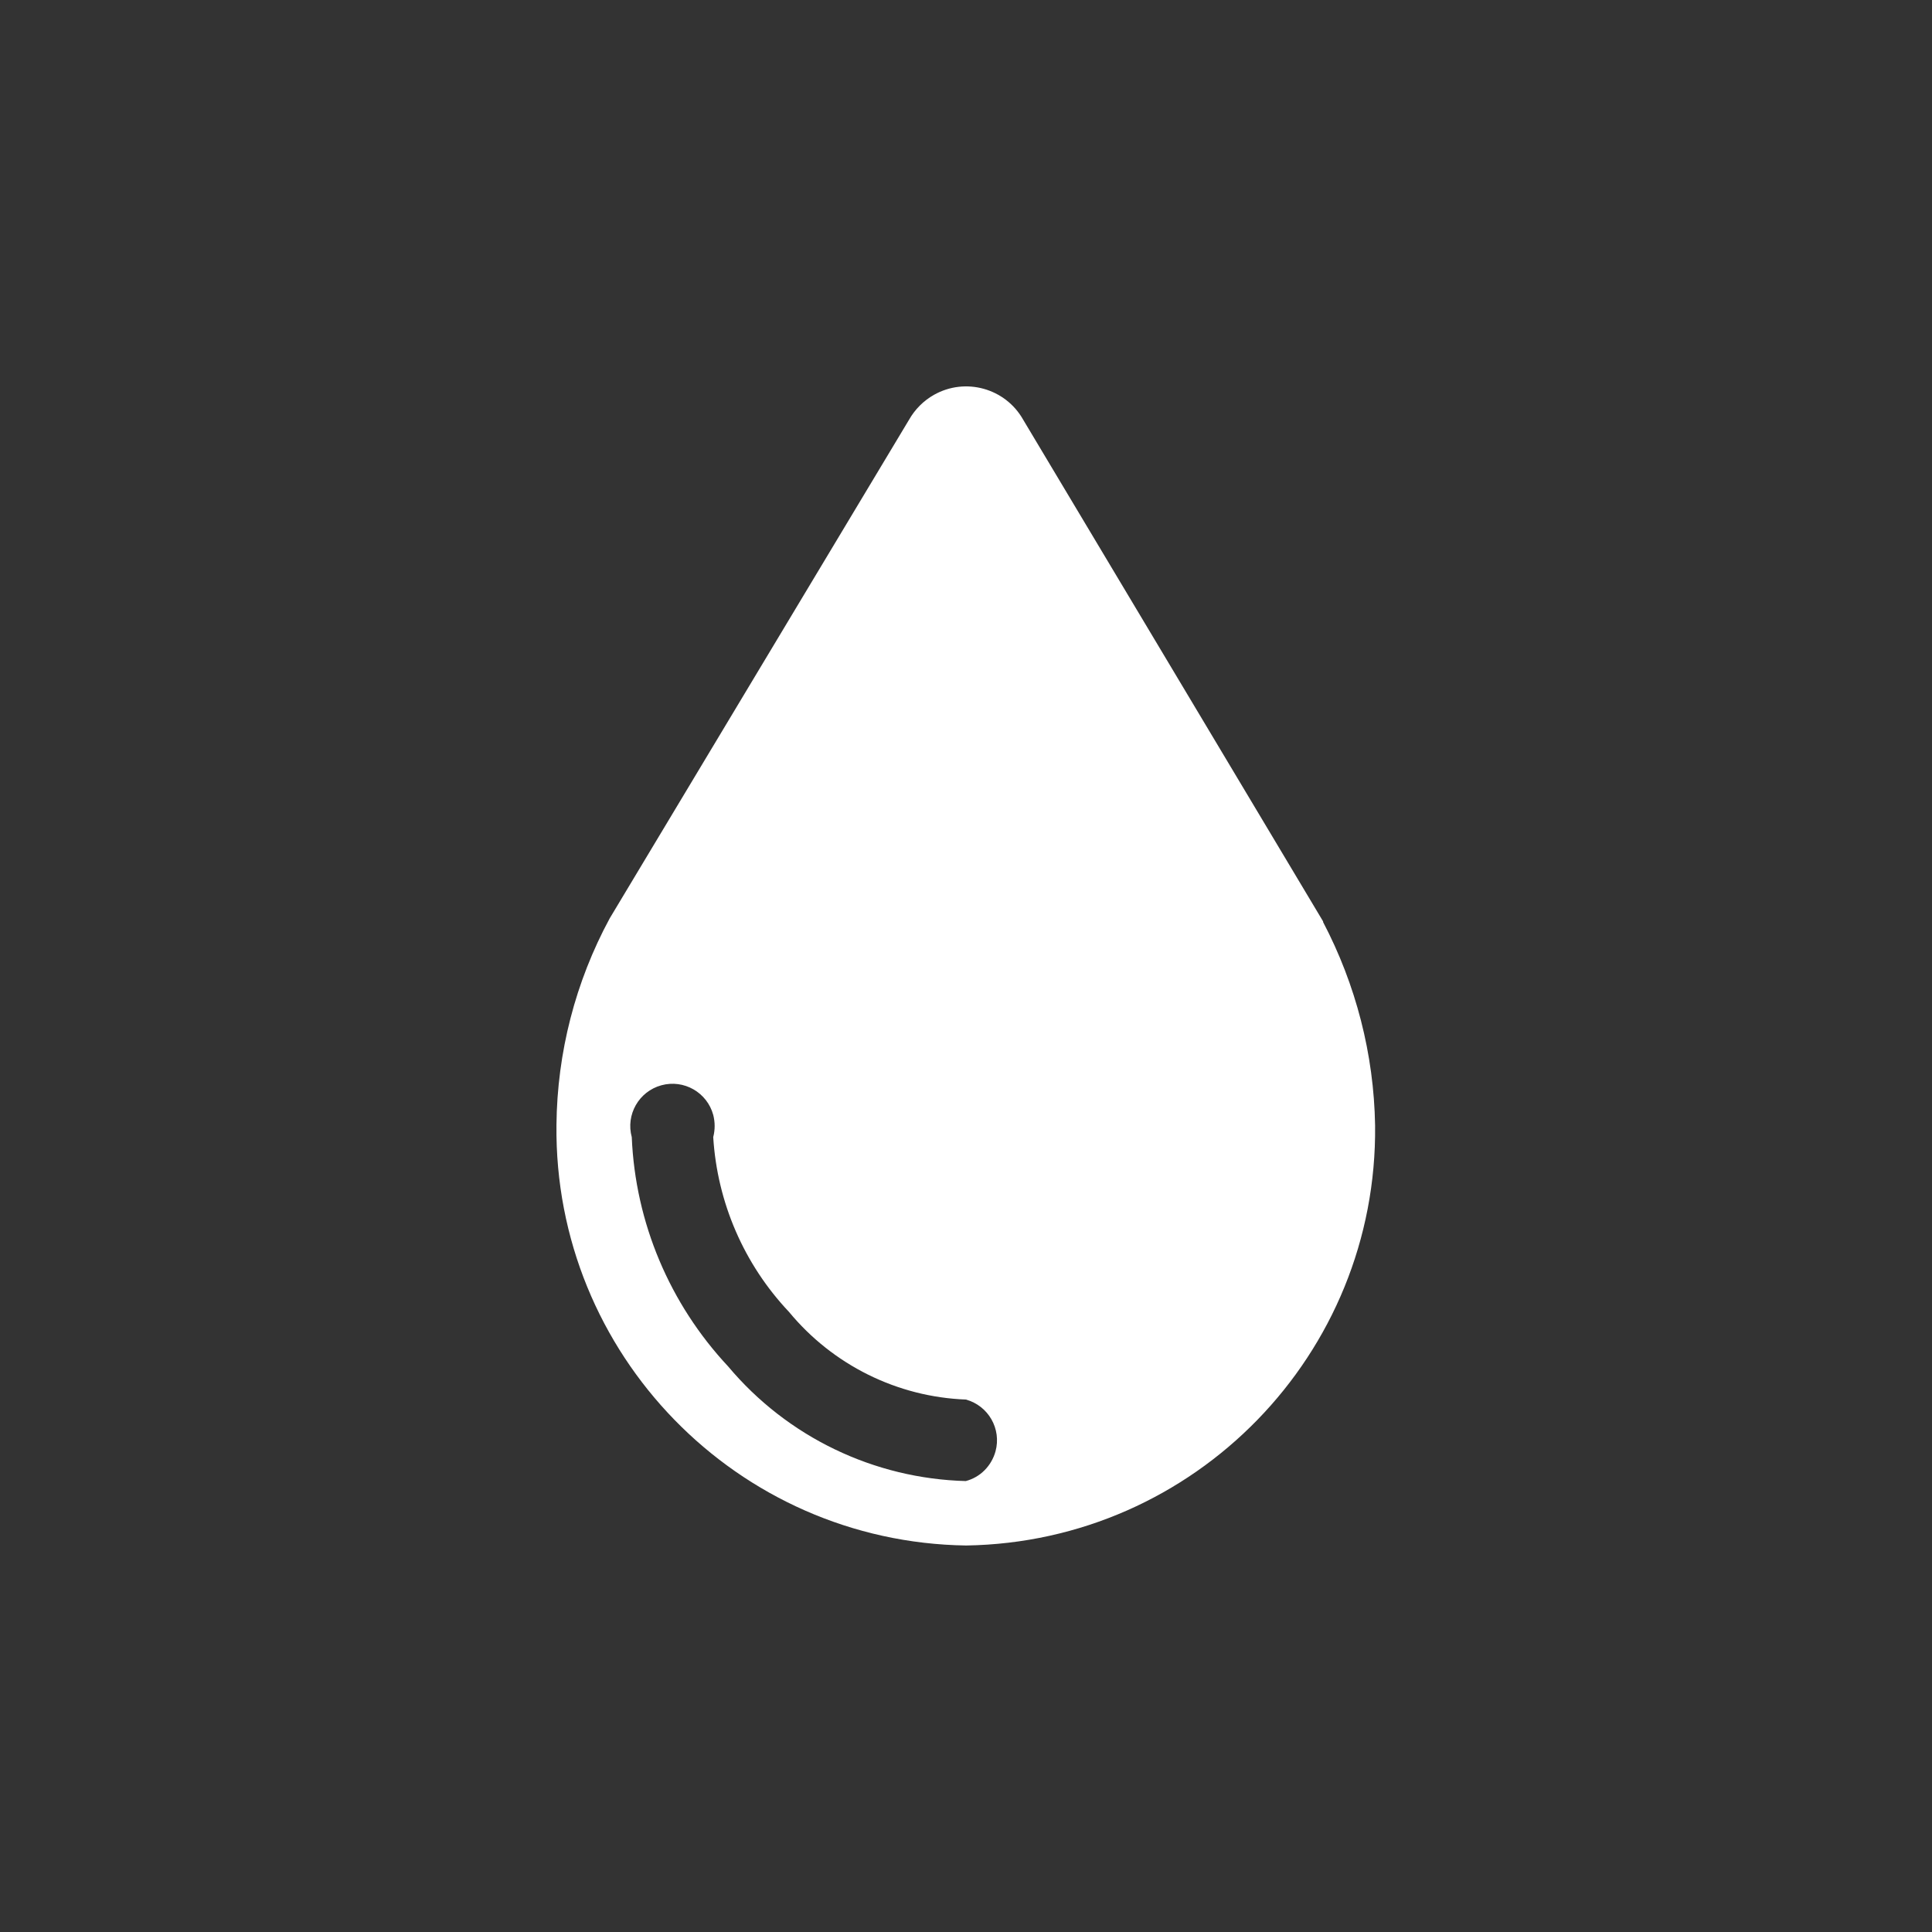 <?xml version="1.0" encoding="UTF-8" standalone="no"?>
<svg
   class="icon-quality-assured"
   viewBox="0 0 60 60"
   xml:space="preserve"
   style="clip-rule:evenodd;fill-rule:evenodd;stroke-linejoin:round;stroke-miterlimit:2"
   width="80"
   height="80"
   version="1.1"
   id="svg1"
   sodipodi:docname="water-based-white.svg"
   inkscape:version="1.4.2 (f4327f4, 2025-05-13)"
   xmlns:inkscape="http://www.inkscape.org/namespaces/inkscape"
   xmlns:sodipodi="http://sodipodi.sourceforge.net/DTD/sodipodi-0.dtd"
   xmlns="http://www.w3.org/2000/svg"
   xmlns:svg="http://www.w3.org/2000/svg"><rect x="0" y="0" width="60" height="60" fill="#333333" stroke="none"/><defs
   id="defs1" /><sodipodi:namedview
   id="namedview1"
   pagecolor="#ffffff"
   bordercolor="#000000"
   borderopacity="0.25"
   inkscape:showpageshadow="2"
   inkscape:pageopacity="0.0"
   inkscape:pagecheckerboard="0"
   inkscape:deskcolor="#d1d1d1"
   inkscape:zoom="7.5066961"
   inkscape:cx="21.780554"
   inkscape:cy="35.634851"
   inkscape:window-width="2560"
   inkscape:window-height="1369"
   inkscape:window-x="2552"
   inkscape:window-y="-8"
   inkscape:window-maximized="1"
   inkscape:current-layer="g1" />
      <g
   transform="matrix(0.614,0,0,0.894,7.87,5.125)"
   id="g1"><rect
     x="-9.557"
     y="-3.495"
     width="91.176"
     height="62.635"
     fill="none"
     id="rect1" /><path
     d="M 54.111,26.283 38.935,8.848 C 38.037,7.753 36.013,7.367 34.42,7.984 33.893,8.189 33.462,8.486 33.162,8.848 L 18.023,26.167 c -1.737,2.205 -2.659,4.665 -2.695,7.175 -0.132,7.956 9.139,14.498 20.721,14.613 C 47.619,47.832 56.866,41.307 56.734,33.359 56.674,30.89 55.764,28.471 54.099,26.291 Z M 36.049,45.717 c -4.659,-0.082 -9.043,-1.53 -12.037,-3.982 -2.958,-2.172 -4.695,-4.994 -4.875,-7.965 -0.311,-0.782 0.359,-1.588 1.497,-1.802 1.138,-0.214 2.312,0.247 2.623,1.028 0.096,0.255 0.096,0.518 0,0.773 0.204,2.271 1.557,4.418 3.833,6.072 2.216,1.843 5.474,2.954 8.947,3.044 1.138,0.214 1.809,1.02 1.497,1.802 -0.204,0.502 -0.767,0.897 -1.497,1.028 z"
     style="fill-rule:nonzero;stroke-width:0.993;fill:#ffffff;fill-opacity:1"
     fill="#ffff"
     id="path1" /></g>
    </svg>
